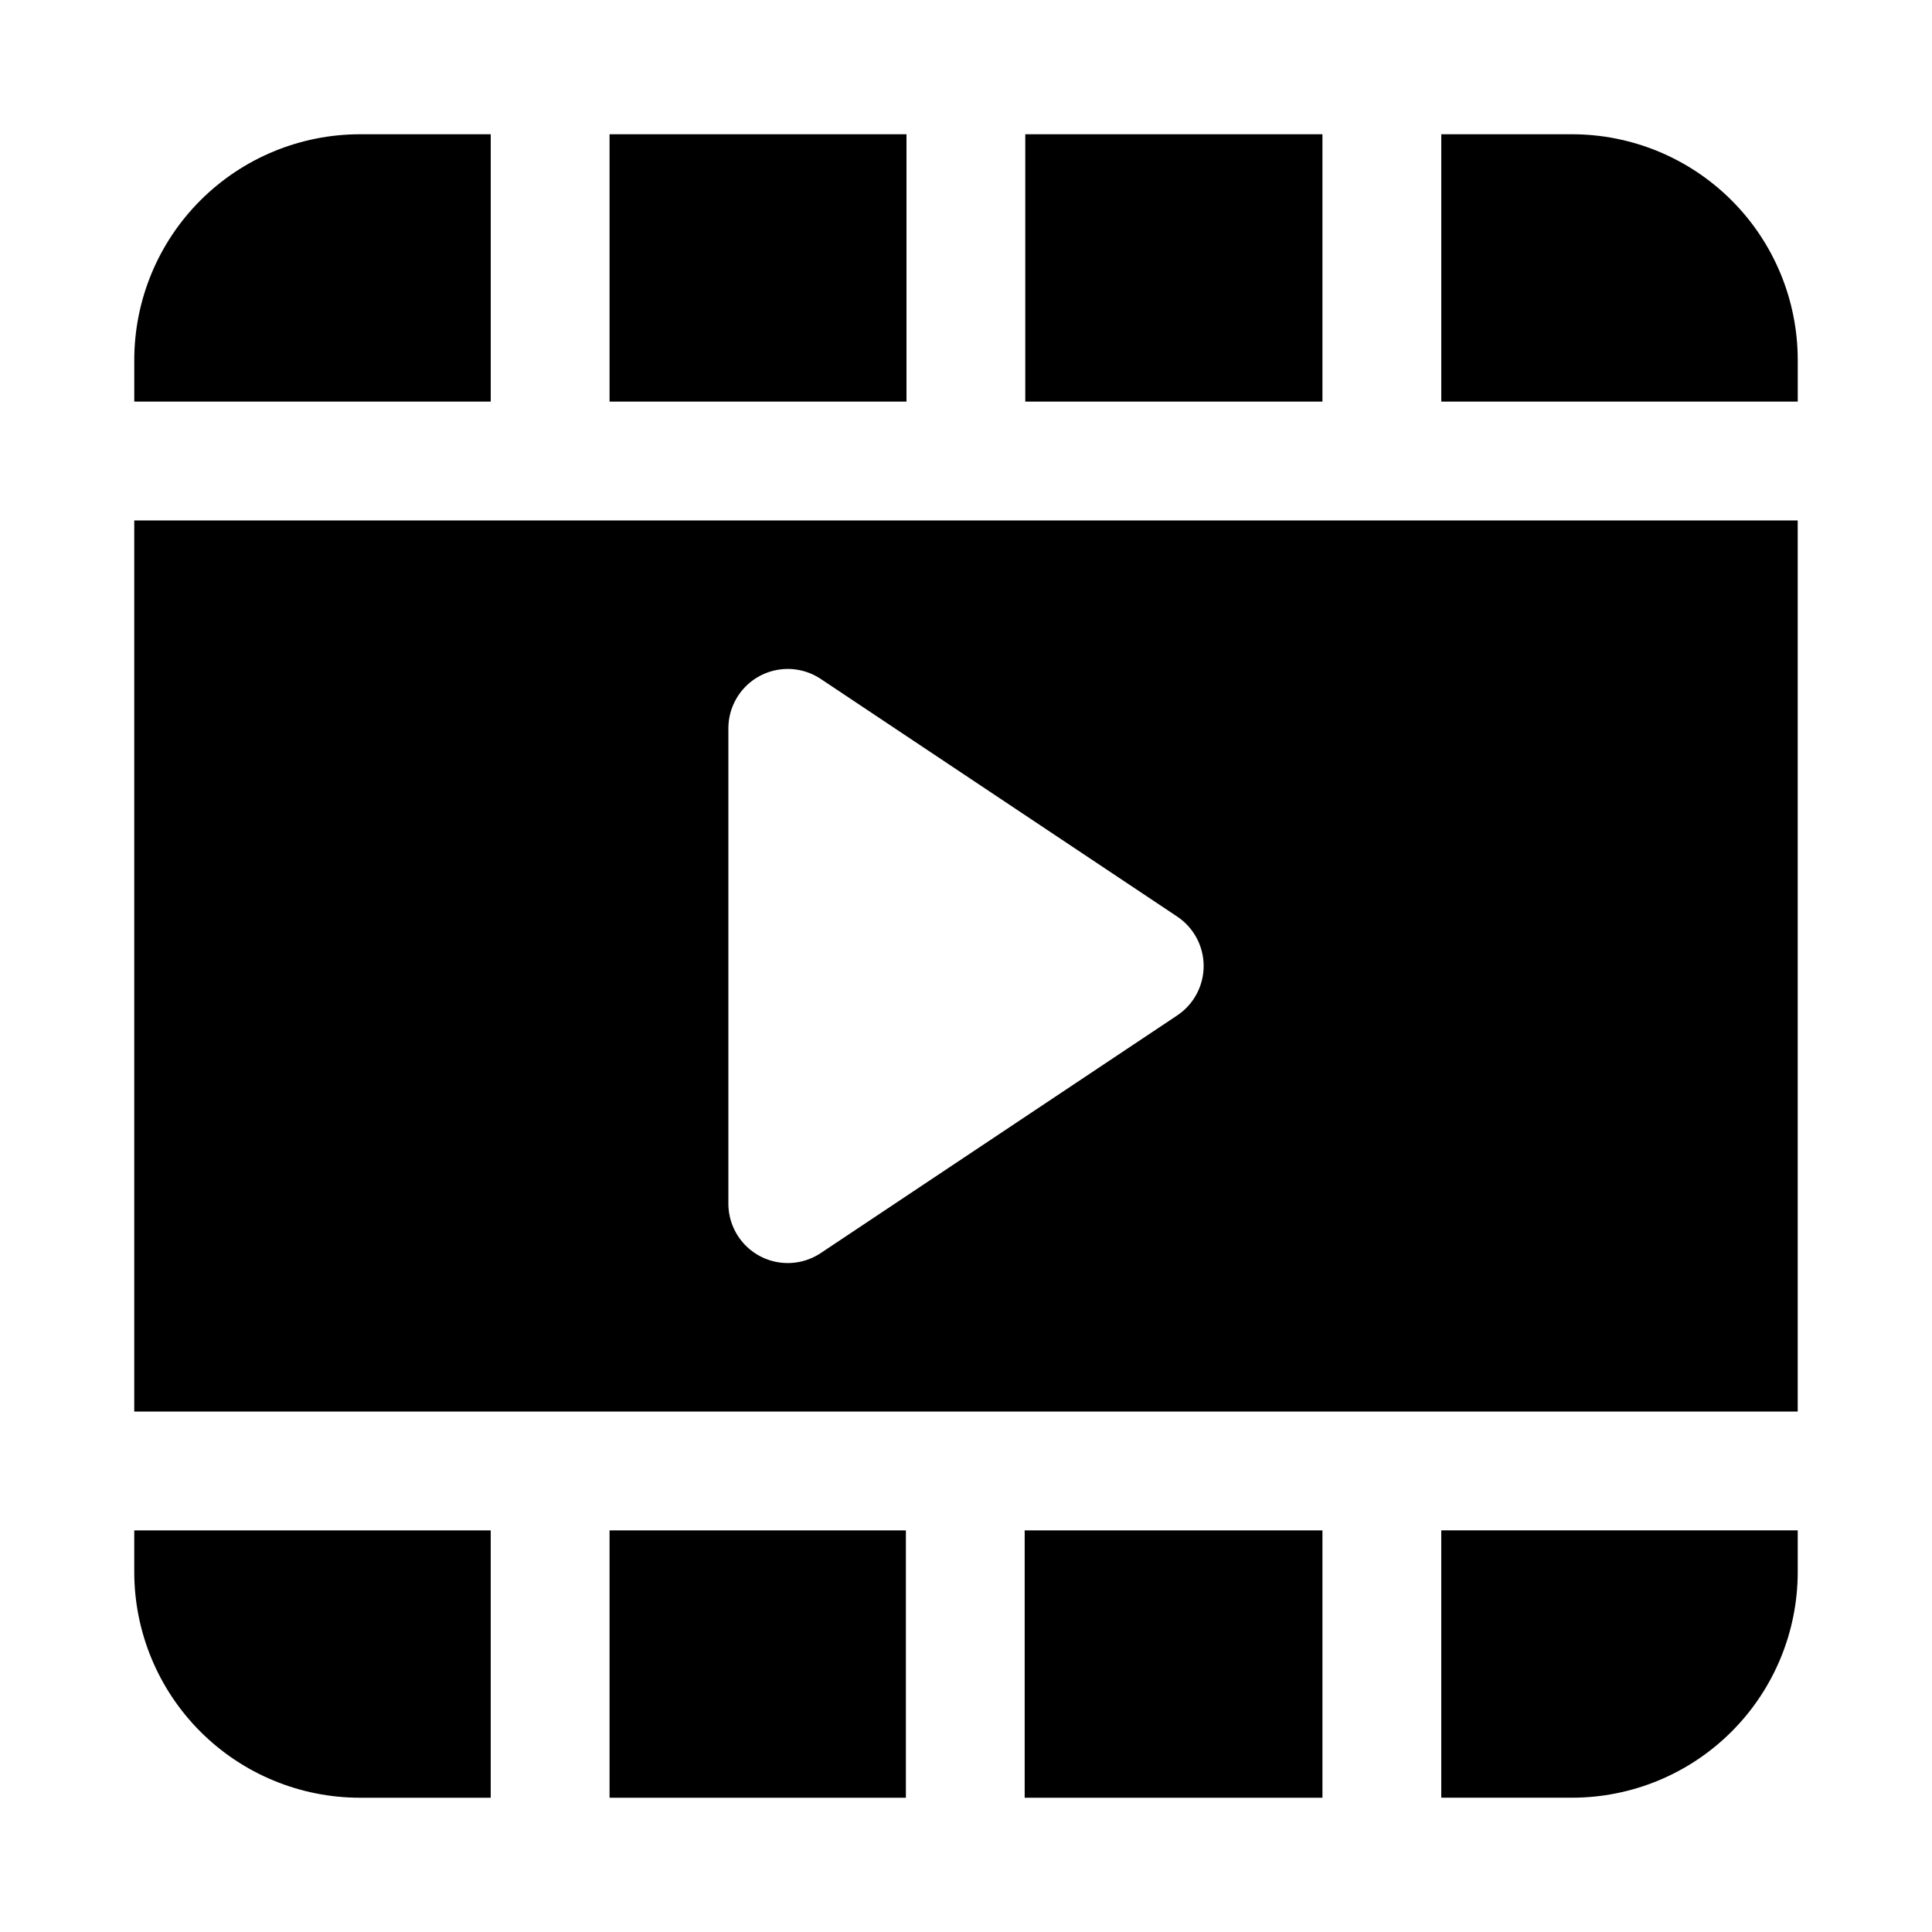 <?xml version="1.0" encoding="UTF-8"?>
<!-- Uploaded to: ICON Repo, www.svgrepo.com, Generator: ICON Repo Mixer Tools -->
<svg fill="#000000" width="800px" height="800px" version="1.1" viewBox="144 144 512 512" xmlns="http://www.w3.org/2000/svg">
 <g>
  <path d="m337.12 281.92h-157.54v236.16h440.83v-236.16zm125.86 118.08c0 5.262-2.629 10.176-7.008 13.098l-94.465 62.977c-3.176 2.117-7.016 3.012-10.801 2.512s-7.262-2.359-9.777-5.231c-2.516-2.875-3.902-6.562-3.902-10.379v-125.95c0-3.82 1.387-7.508 3.902-10.379 2.516-2.875 5.992-4.734 9.777-5.234s7.625 0.395 10.801 2.512l94.465 62.977c4.379 2.922 7.008 7.836 7.008 13.102z"/>
  <path d="m305.54 179.58h78.688v70.848h-78.688z"/>
  <path d="m415.55 549.57h78.91v70.848h-78.91z"/>
  <path d="m305.54 549.57h78.531v70.848h-78.531z"/>
  <path d="m415.71 179.58h78.75v70.848h-78.75z"/>
  <path d="m179.58 560.59c0 15.867 6.305 31.086 17.523 42.305 11.219 11.223 26.438 17.523 42.305 17.523h34.637v-70.848h-94.465z"/>
  <path d="m274.05 179.58h-34.637c-15.867 0-31.086 6.305-42.305 17.523s-17.523 26.438-17.523 42.305v11.02h94.465z"/>
  <path d="m560.59 179.58h-34.637v70.848h94.465v-11.02c0-15.867-6.301-31.086-17.523-42.305-11.219-11.219-26.438-17.523-42.305-17.523z"/>
  <path d="m525.95 620.41h34.637c15.867 0 31.086-6.301 42.305-17.523 11.223-11.219 17.523-26.438 17.523-42.305v-11.02h-94.465z"/>
 </g>
</svg>